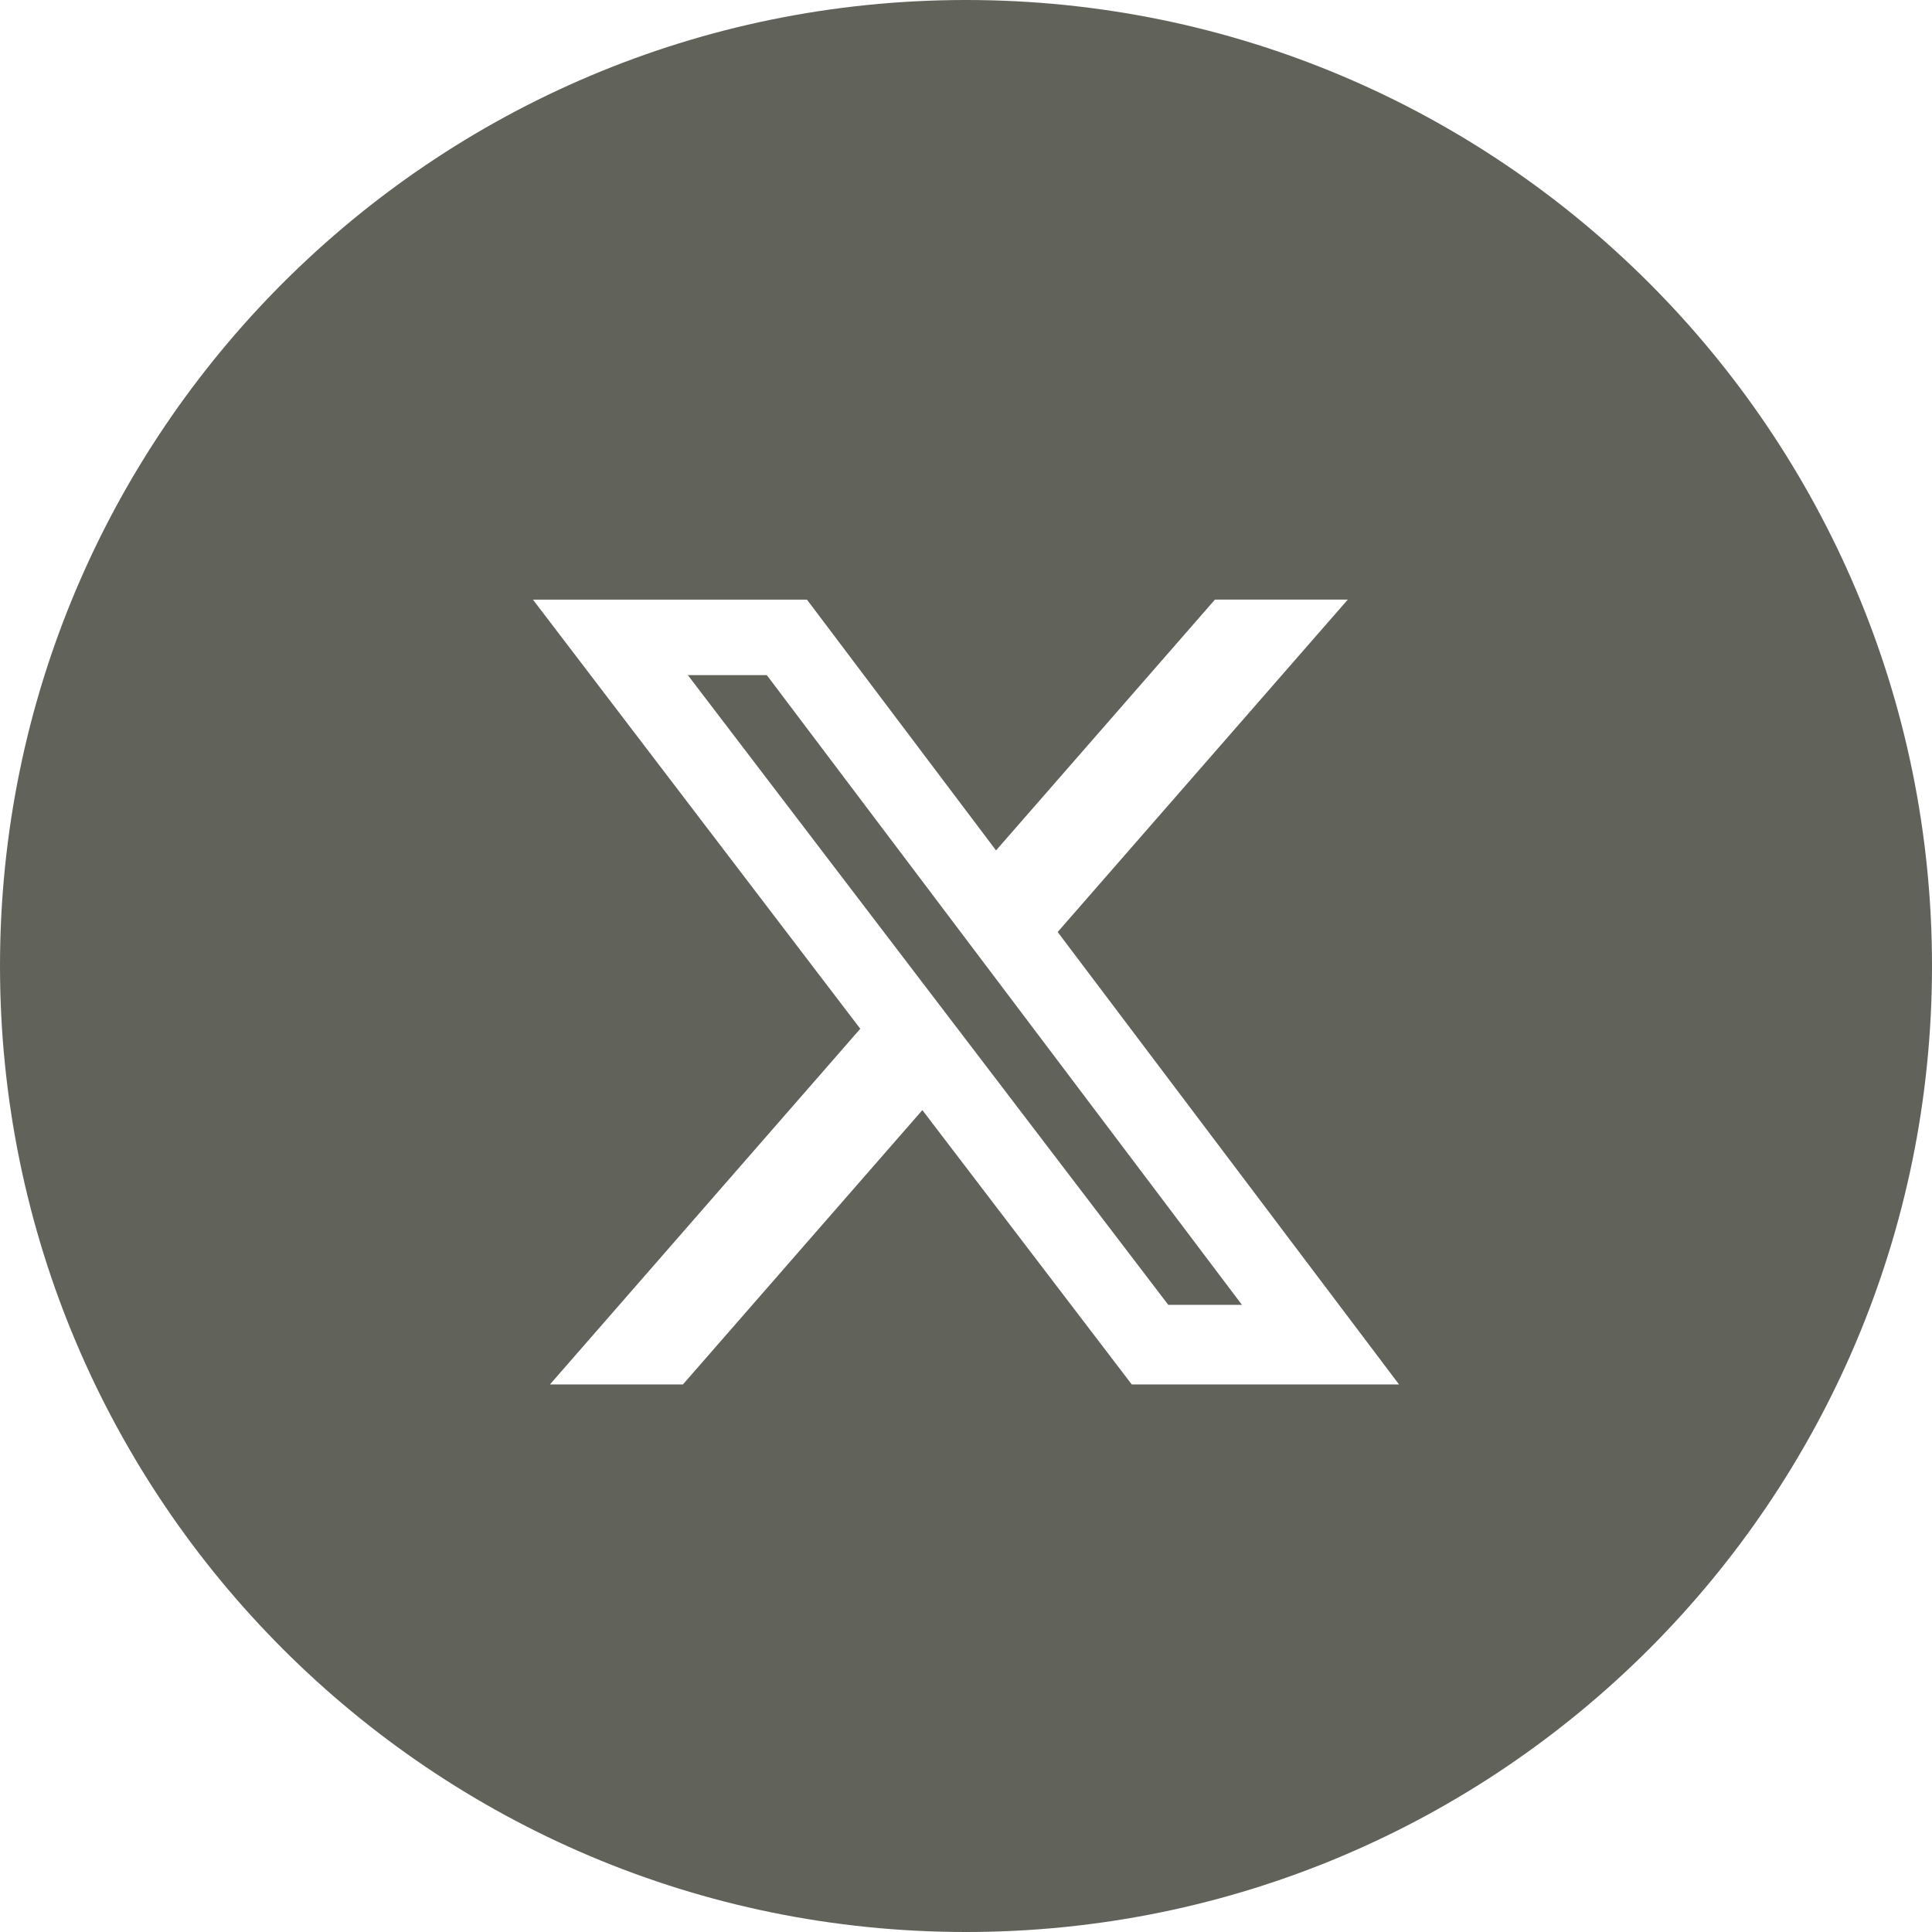 <svg width="29" height="29" viewBox="0 0 29 29" fill="none" xmlns="http://www.w3.org/2000/svg">
<path d="M14.5 0C22.508 0 29 6.492 29 14.5C29 22.508 22.508 29 14.5 29C6.492 29 0 22.508 0 14.5C0 6.492 6.492 0 14.5 0ZM18.237 9L14.951 12.765L12.113 9.001H8L12.913 15.442L8.255 20.781H10.251L13.845 16.663L16.988 20.781H21L15.876 13.99L20.231 9H18.237ZM11.51 10.134L18.642 19.586H17.536L10.325 10.134H11.51Z" fill="#61635B"/>
</svg>
